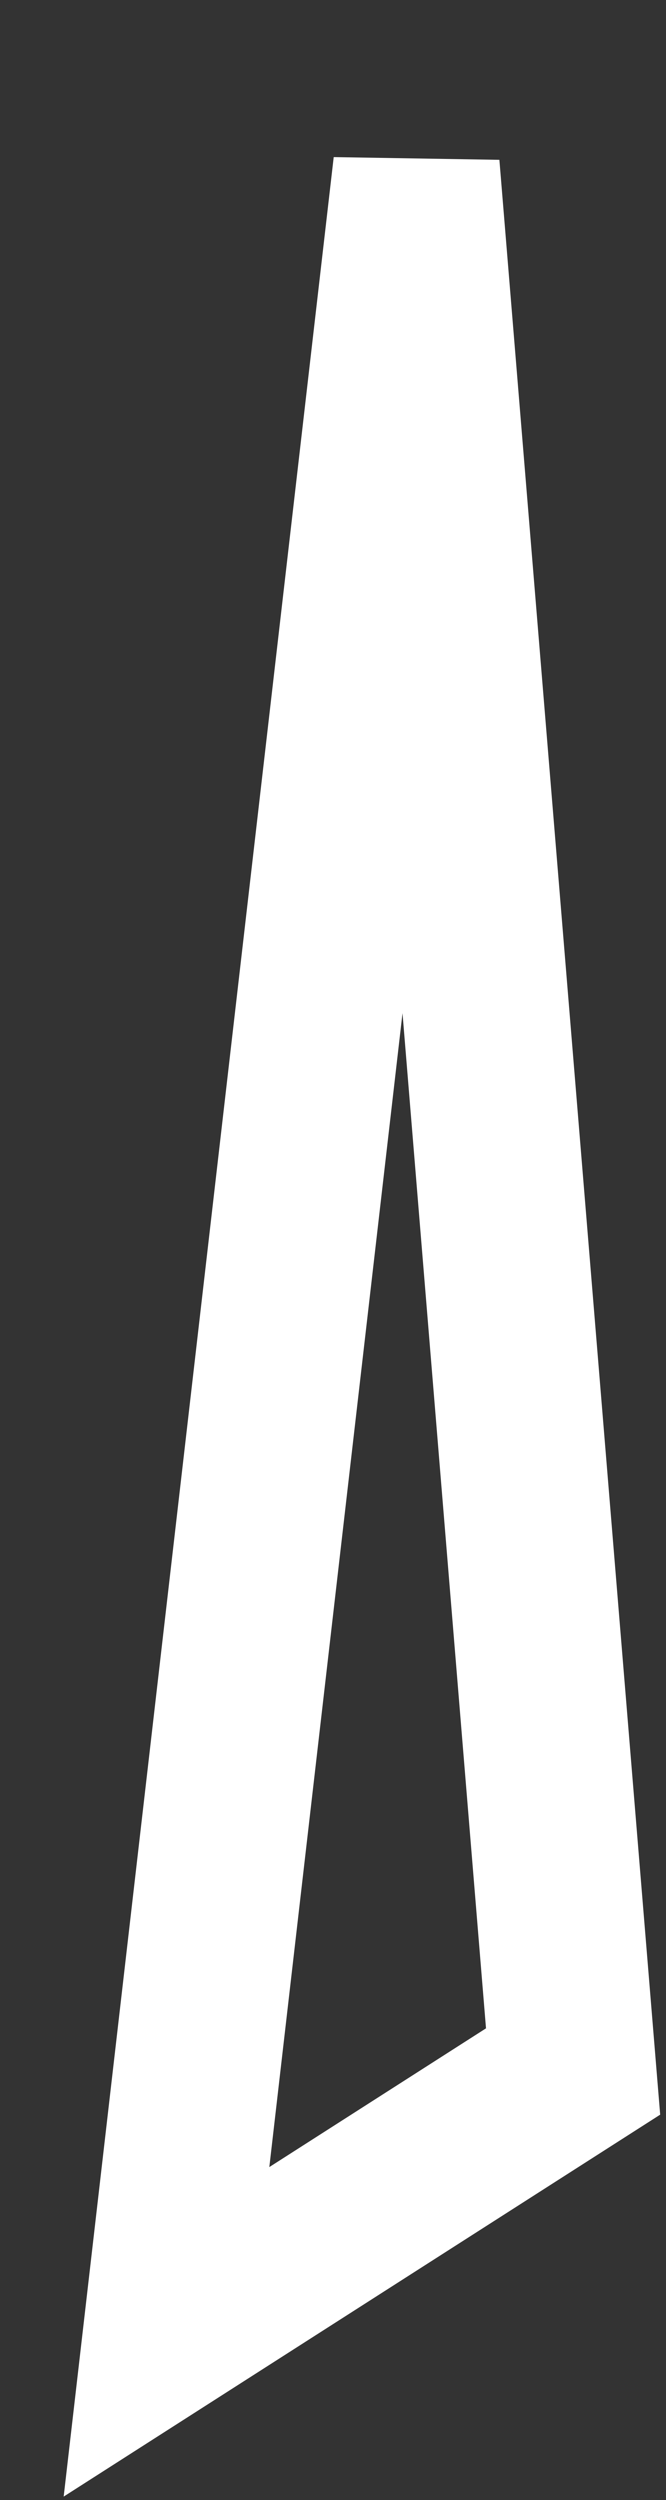 <?xml version="1.0" encoding="utf-8"?>
<svg xmlns="http://www.w3.org/2000/svg" fill="none" height="100%" overflow="visible" preserveAspectRatio="none" style="display: block;" viewBox="0 0 4 15" width="100%">
<rect x="0" y="0" width="4" height="15" fill="#333333" stroke="none"/>
<path d="M3.442 12.429L1 13.991L2.501 1L3.442 12.429Z" id="Vector" stroke="white" stroke-miterlimit="10"/>
</svg>